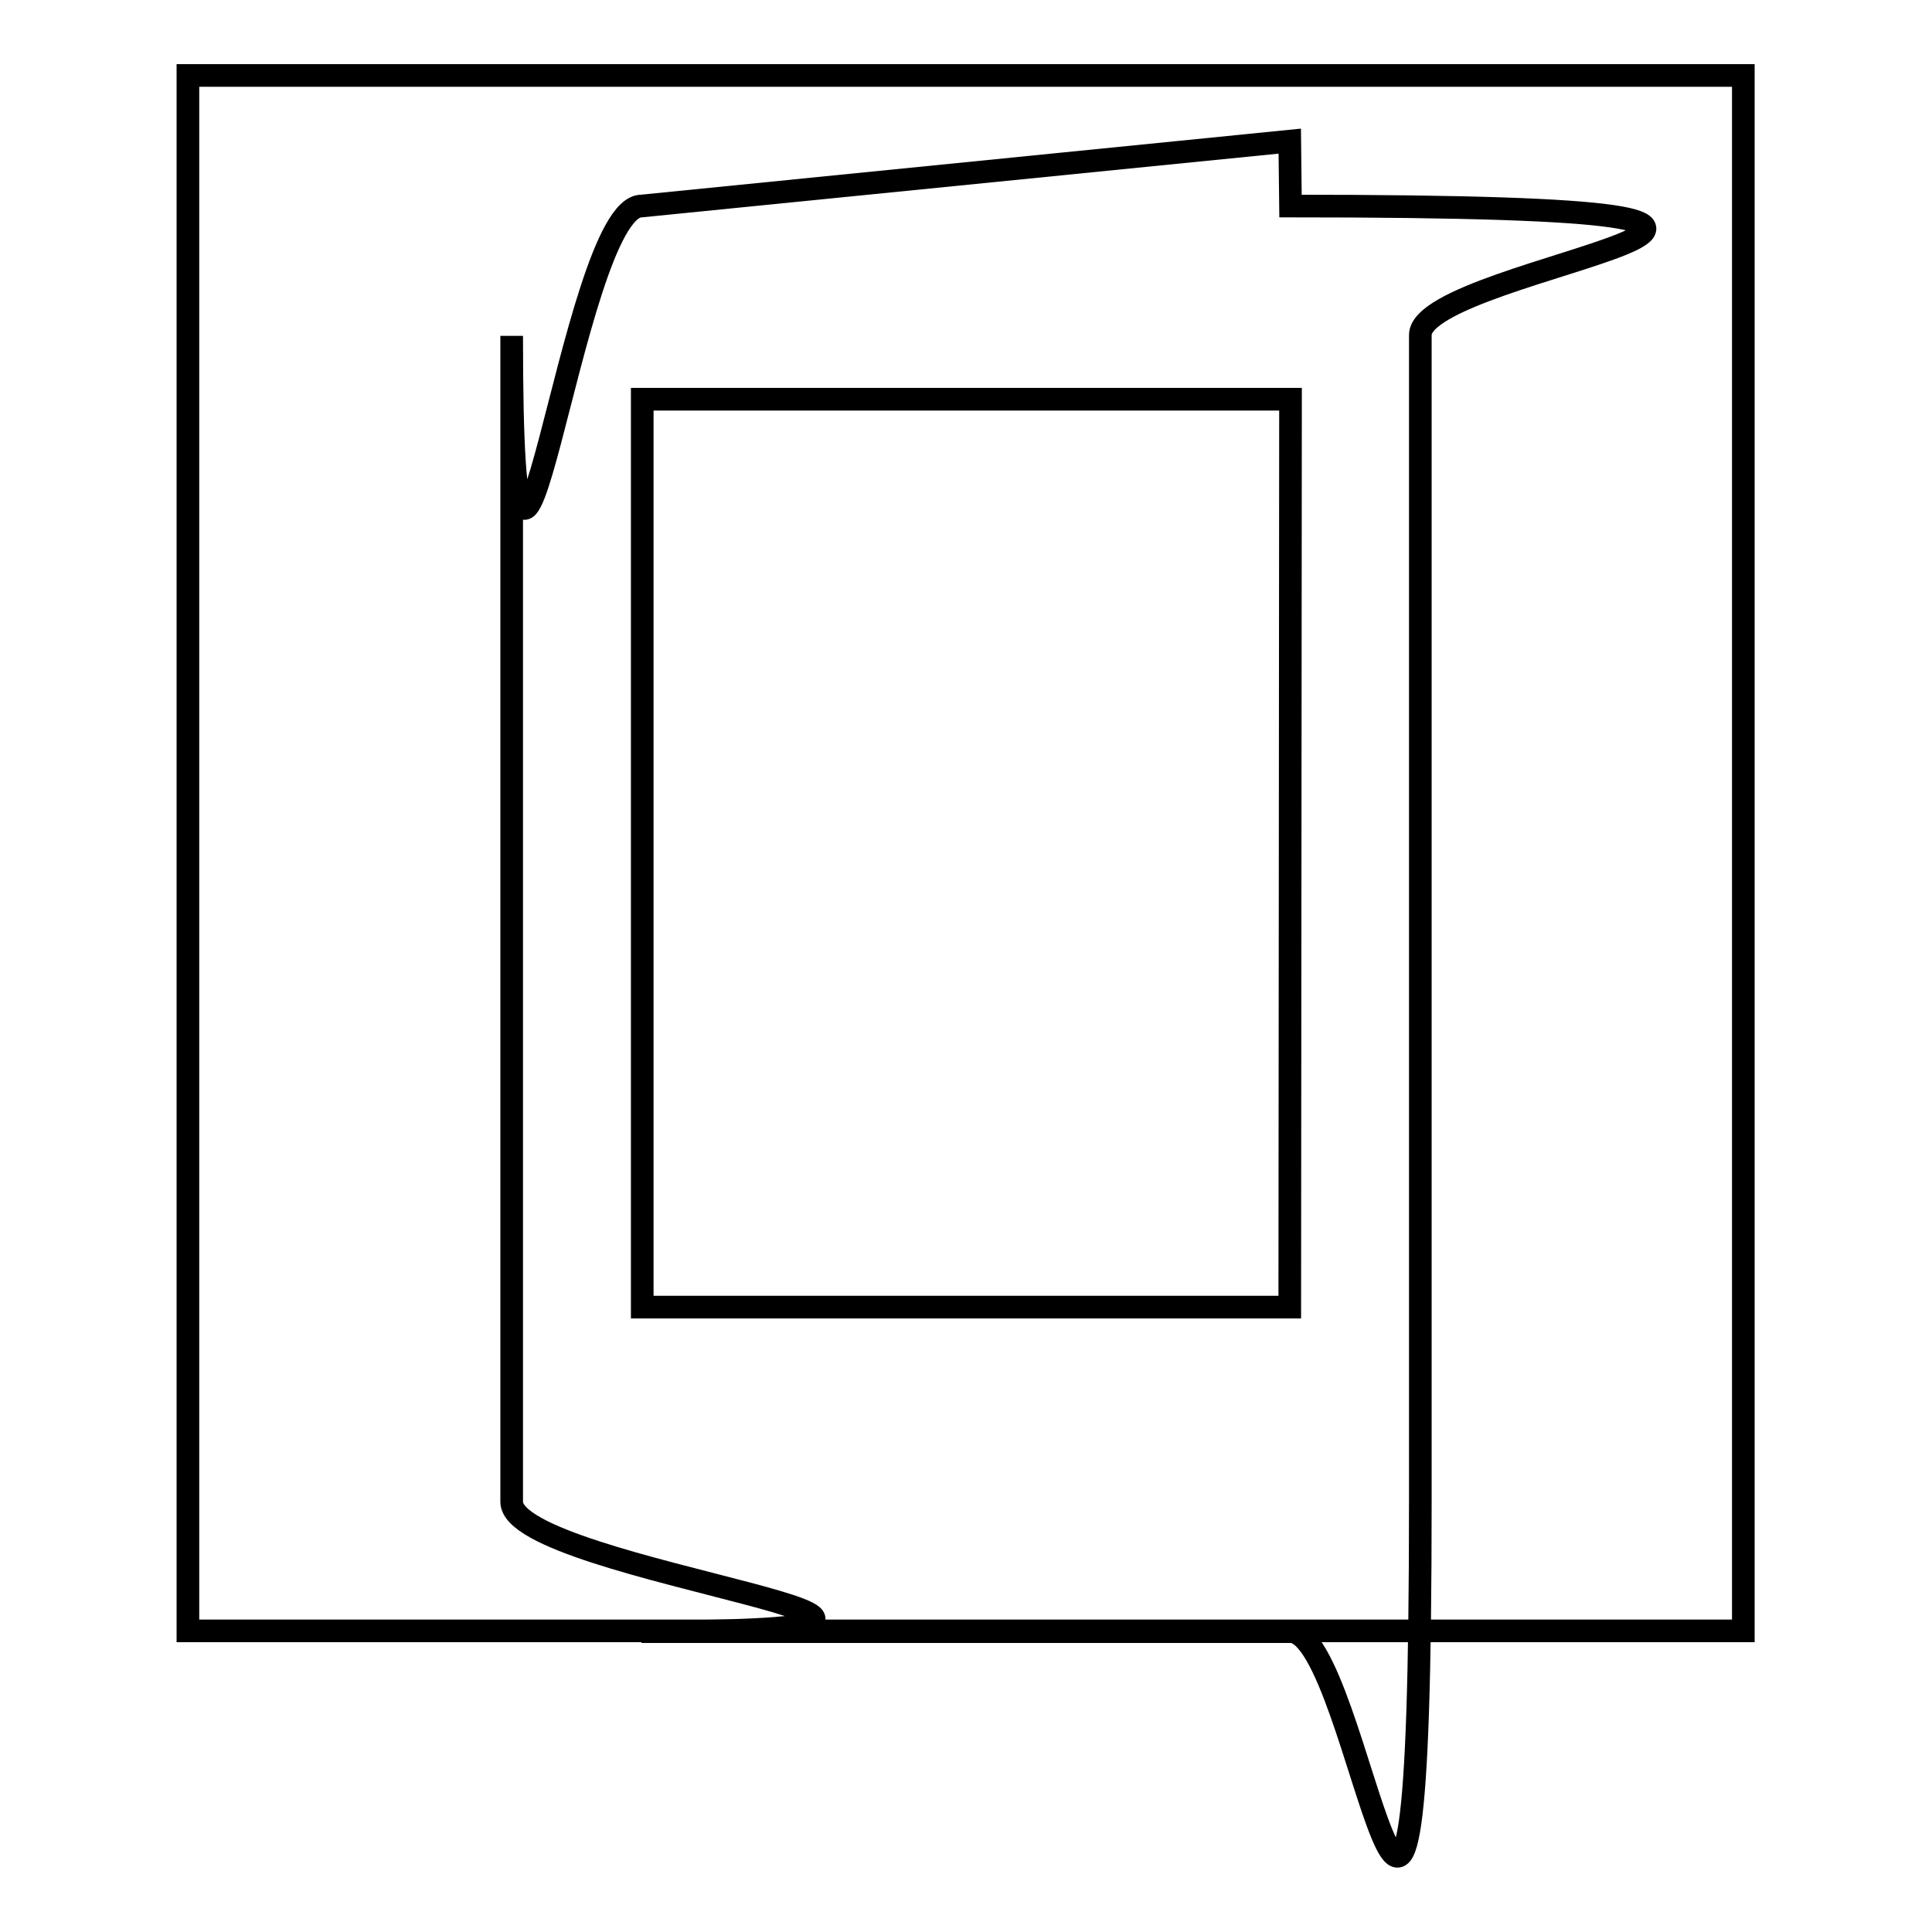 <?xml version="1.0" encoding="utf-8"?>
<!-- Svg Vector Icons : http://www.onlinewebfonts.com/icon -->
<!DOCTYPE svg PUBLIC "-//W3C//DTD SVG 1.1//EN" "http://www.w3.org/Graphics/SVG/1.1/DTD/svg11.dtd">
<svg version="1.1" xmlns="http://www.w3.org/2000/svg" xmlns:xlink="http://www.w3.org/1999/xlink" x="0px" y="0px" viewBox="0 0 256 256" enable-background="new 0 0 256 256" xml:space="preserve">
<g><g><path stroke-width="3" fill-opacity="0" stroke="#000000"  d="M24.9,10h206.1v206.1H24.9V10z"/><path stroke-width="3" fill-opacity="0" stroke="#000000"  d="M170.9,18.7l-85.9,8.6c-9.4,0-17.2,77.3-17.2,17.2V199c0,9.4,77.3,17.2,17.2,17.2H171c9.4,0,17.2,77.3,17.2-17.2V44.4c0-9.4,77.3-17.1-17.2-17.1L170.9,18.7L170.9,18.7z M170.9,173.2H85.1V52.9H171L170.9,173.2L170.9,173.2z"/></g></g>
</svg>